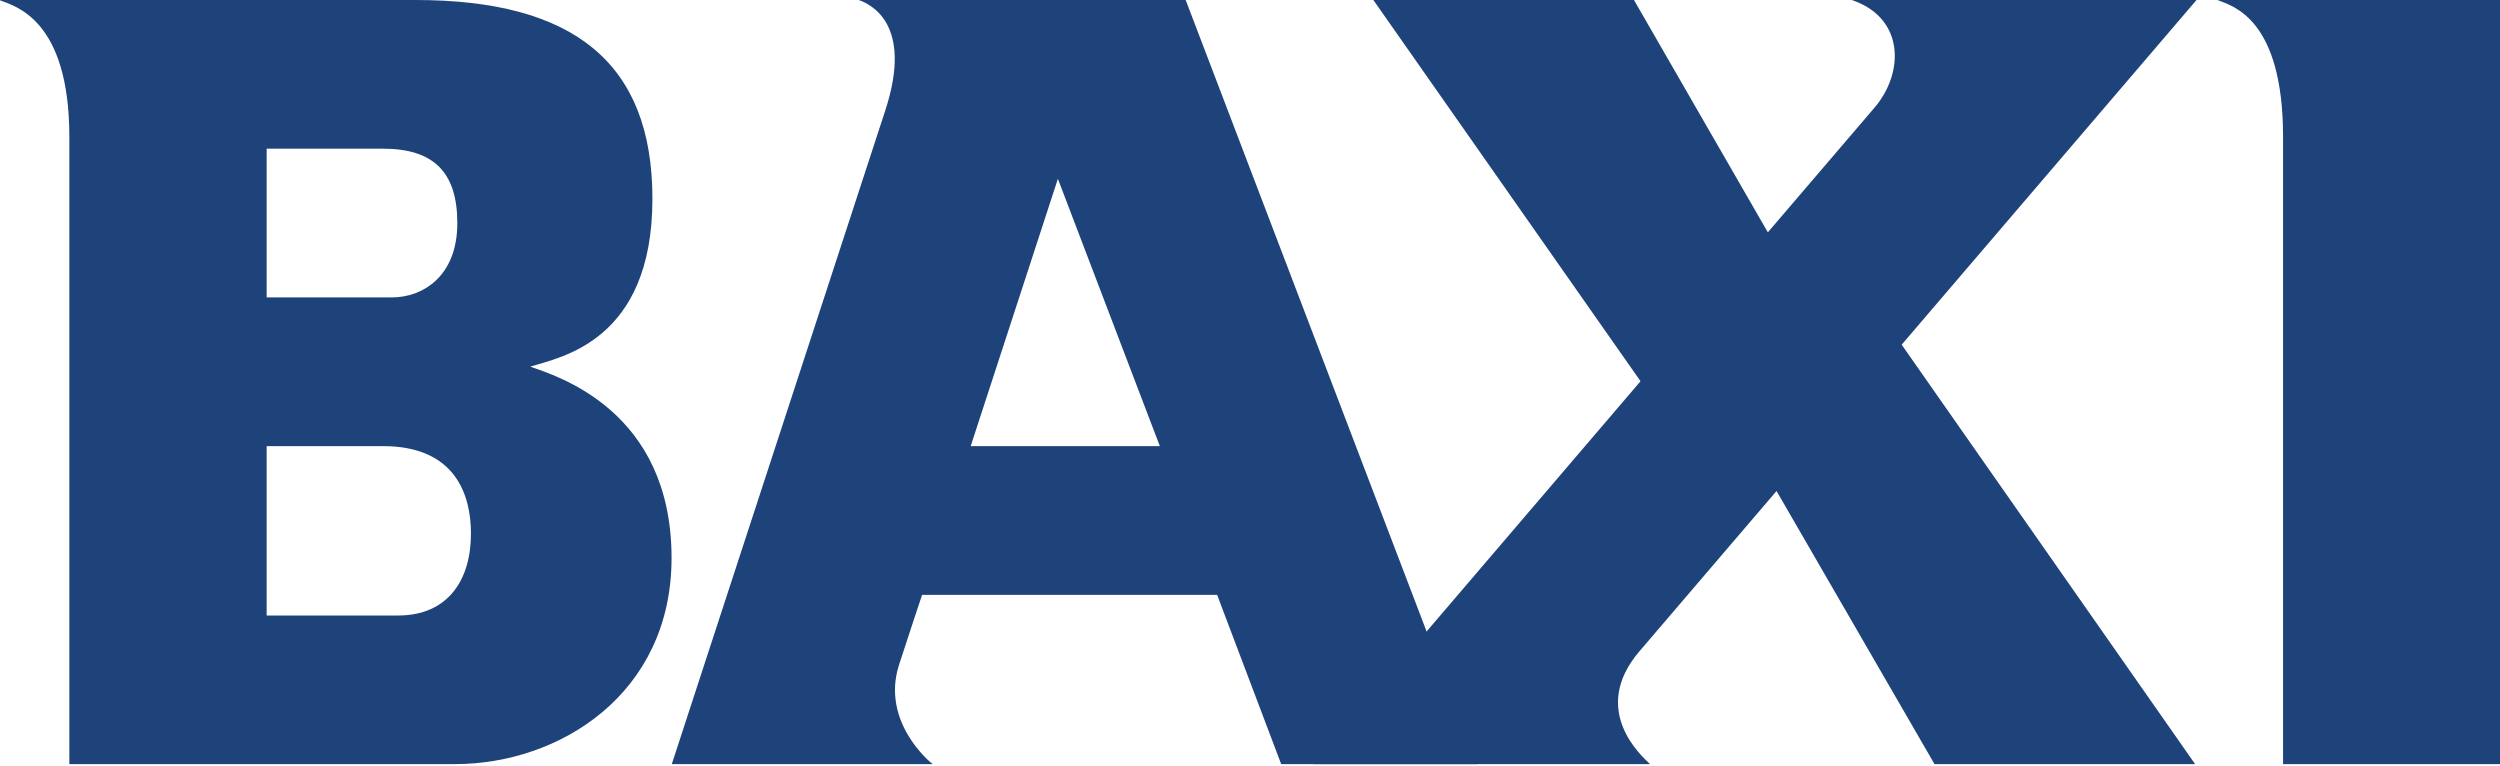 <svg viewBox="0 0 1000 306.309" version="1.1" xmlns="http://www.w3.org/2000/svg" id="Calque_1">
  
  <defs>
    <style>
      .st0 {
        fill: #1e437a;
      }
    </style>
  </defs>
  <path d="M-.333,0h166.556c62.943,0,94.743,24.86,94.743,79.506,0,57.215-37.064,63.431-48.884,67.142,10.405,3.71,56.539,17.289,56.539,76.557,0,54.516-45.021,82.437-86.578,82.437H27.738V54.767C27.738,7.57,5.948,2.437-.333,0H-.333ZM106.662,118.962h50.144c12.007,0,26.122-8.165,26.122-29.739,0-20.594-9.727-29.747-29.736-29.747h-46.529v59.486h0ZM106.662,246.201h52.565c19.729,0,29.155-13.926,29.155-32.761,0-15.36-6.094-34.992-35.19-34.992h-46.529v67.753h0Z" class="st0"></path>
  <path d="M512.471,305.642l-25.623-67.708h-118.004s-7.439,22.308-9.313,28.268c-7.063,22.535,12.439,38.676,13.534,39.439h-104.35S349.108,59.476,354.118,44.164c11.497-35.153-6.452-42.629-10.605-44.164h130.755l116.608,305.642h-78.404ZM388.272,178.456h75.665l-40.785-106.926-34.88,106.926h0Z" class="st0"></path>
  <path d="M878.606,0h-137.946c21.205,7.06,21.179,29.096,9.041,43.184-1.773,2.042-18.712,21.857-42.565,49.748L653.583,0h-104.246l106.873,152.494c-61.606,72.067-130.923,153.148-130.923,153.148h134.738c-3.051-2.891-24.448-21.509-4.247-45.128,1.759-2.061,24.502-28.645,54.834-64.11l63.186,109.237h104.246l-117.374-167.771C818.479,70.294,878.606,0,878.606,0h0Z" class="st0"></path>
  <path d="M886.951,0h113.049v305.642h-86.778V54.767c0-47.197-19.991-52.33-26.272-54.767h0Z" class="st0"></path>
</svg>